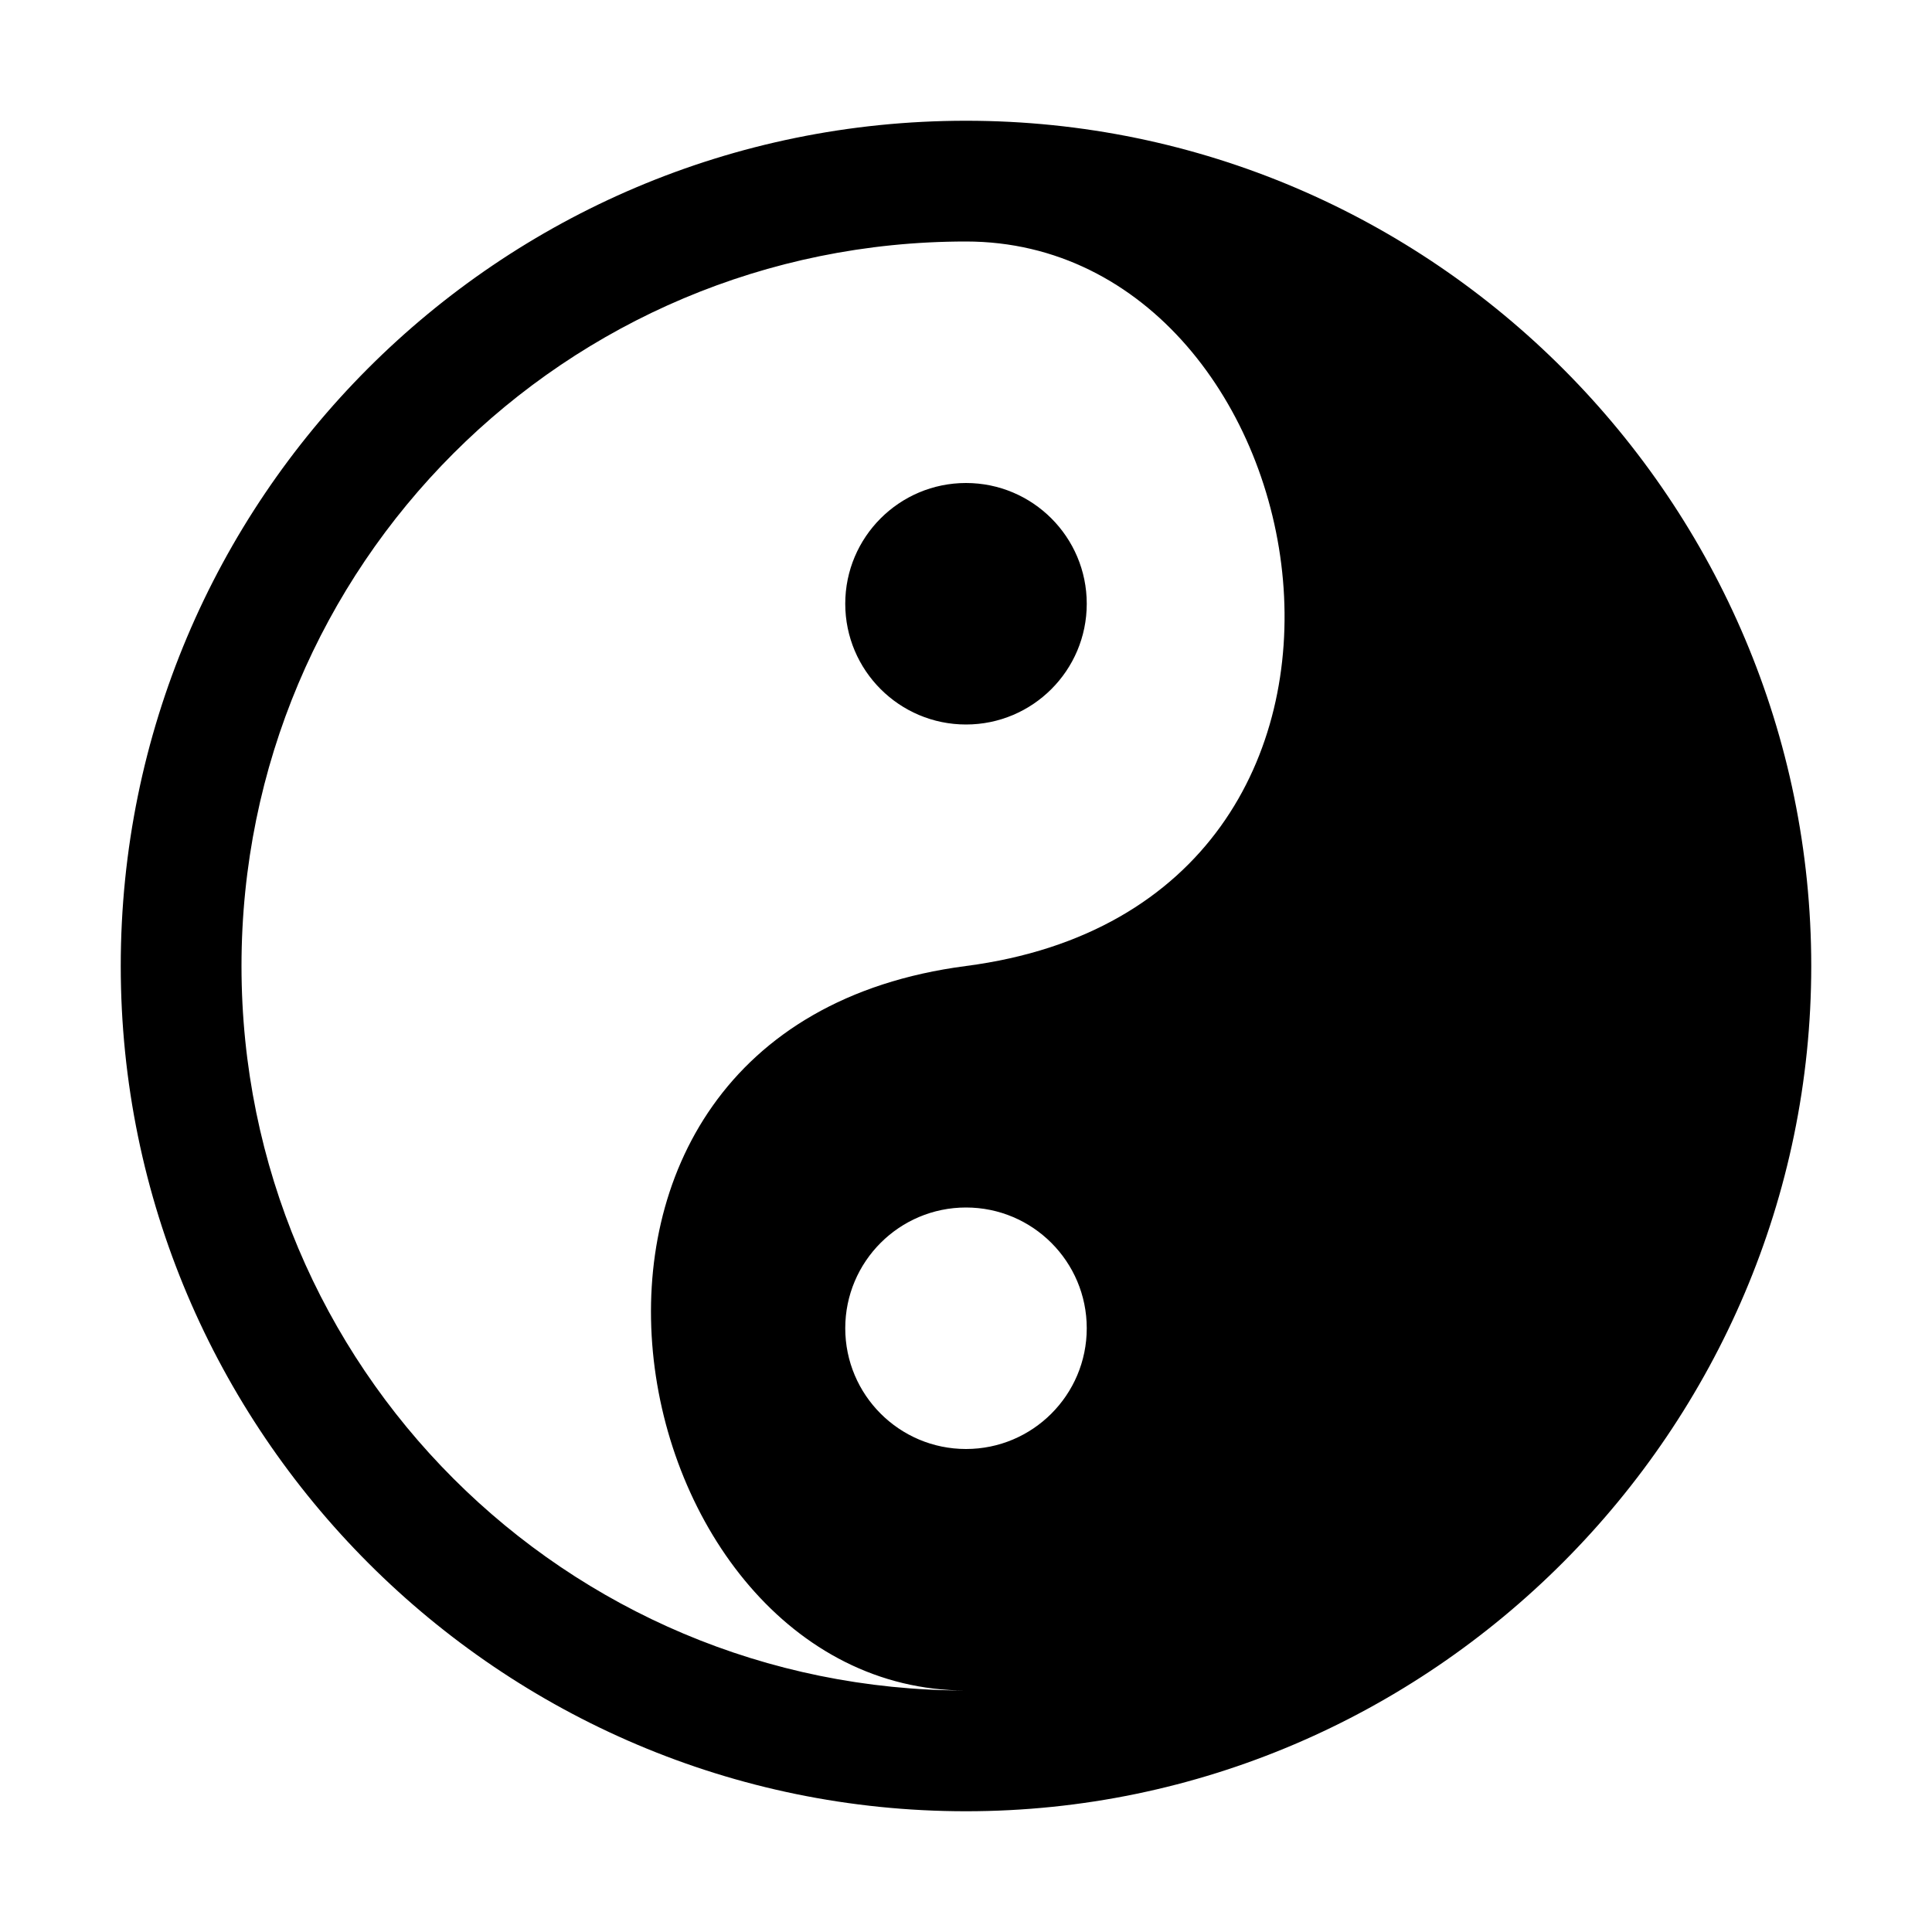 <svg xmlns:dc="http://purl.org/dc/elements/1.1/" xmlns:cc="http://creativecommons.org/ns#" xmlns:rdf="http://www.w3.org/1999/02/22-rdf-syntax-ns#" xmlns:svg="http://www.w3.org/2000/svg" xmlns="http://www.w3.org/2000/svg" version="1.1" width="100%" height="100%" viewBox="0 0 16 16" id="svg2">
  <defs id="defs6"/>
  <rect width="16" height="16" x="0" y="0" id="canvas" style="fill:none;stroke:none;visibility:hidden"/>
  <path d="m 7,14 c 3.858,0 7,-3.169 7,-7 C 14,3.169 10.877,0 7,0 3.123,0 0,3.14 0,7 c 0,3.86 3.142,7 7,7 z M 7,13 C 3.68,13 1,10.32 1,7 1,3.68 3.68,1 7,1 10,1 11,6.479 7,7 3,7.521 4.085,13 7,13 z M 7,11 C 6.448,11 6,10.552 6,10 6,9.448 6.448,9 7,9 7.552,9 8,9.448 8,10 8,10.552 7.552,11 7,11 z M 7,5 C 7.552,5 8,4.552 8,4 8,3.448 7.552,3 7,3 6.448,3 6,3.448 6,4 6,4.552 6.448,5 7,5 z" id="taoist" style="fill:#000000;fill-opacity:1;stroke:none" transform="translate(1,1)"/>
</svg>
